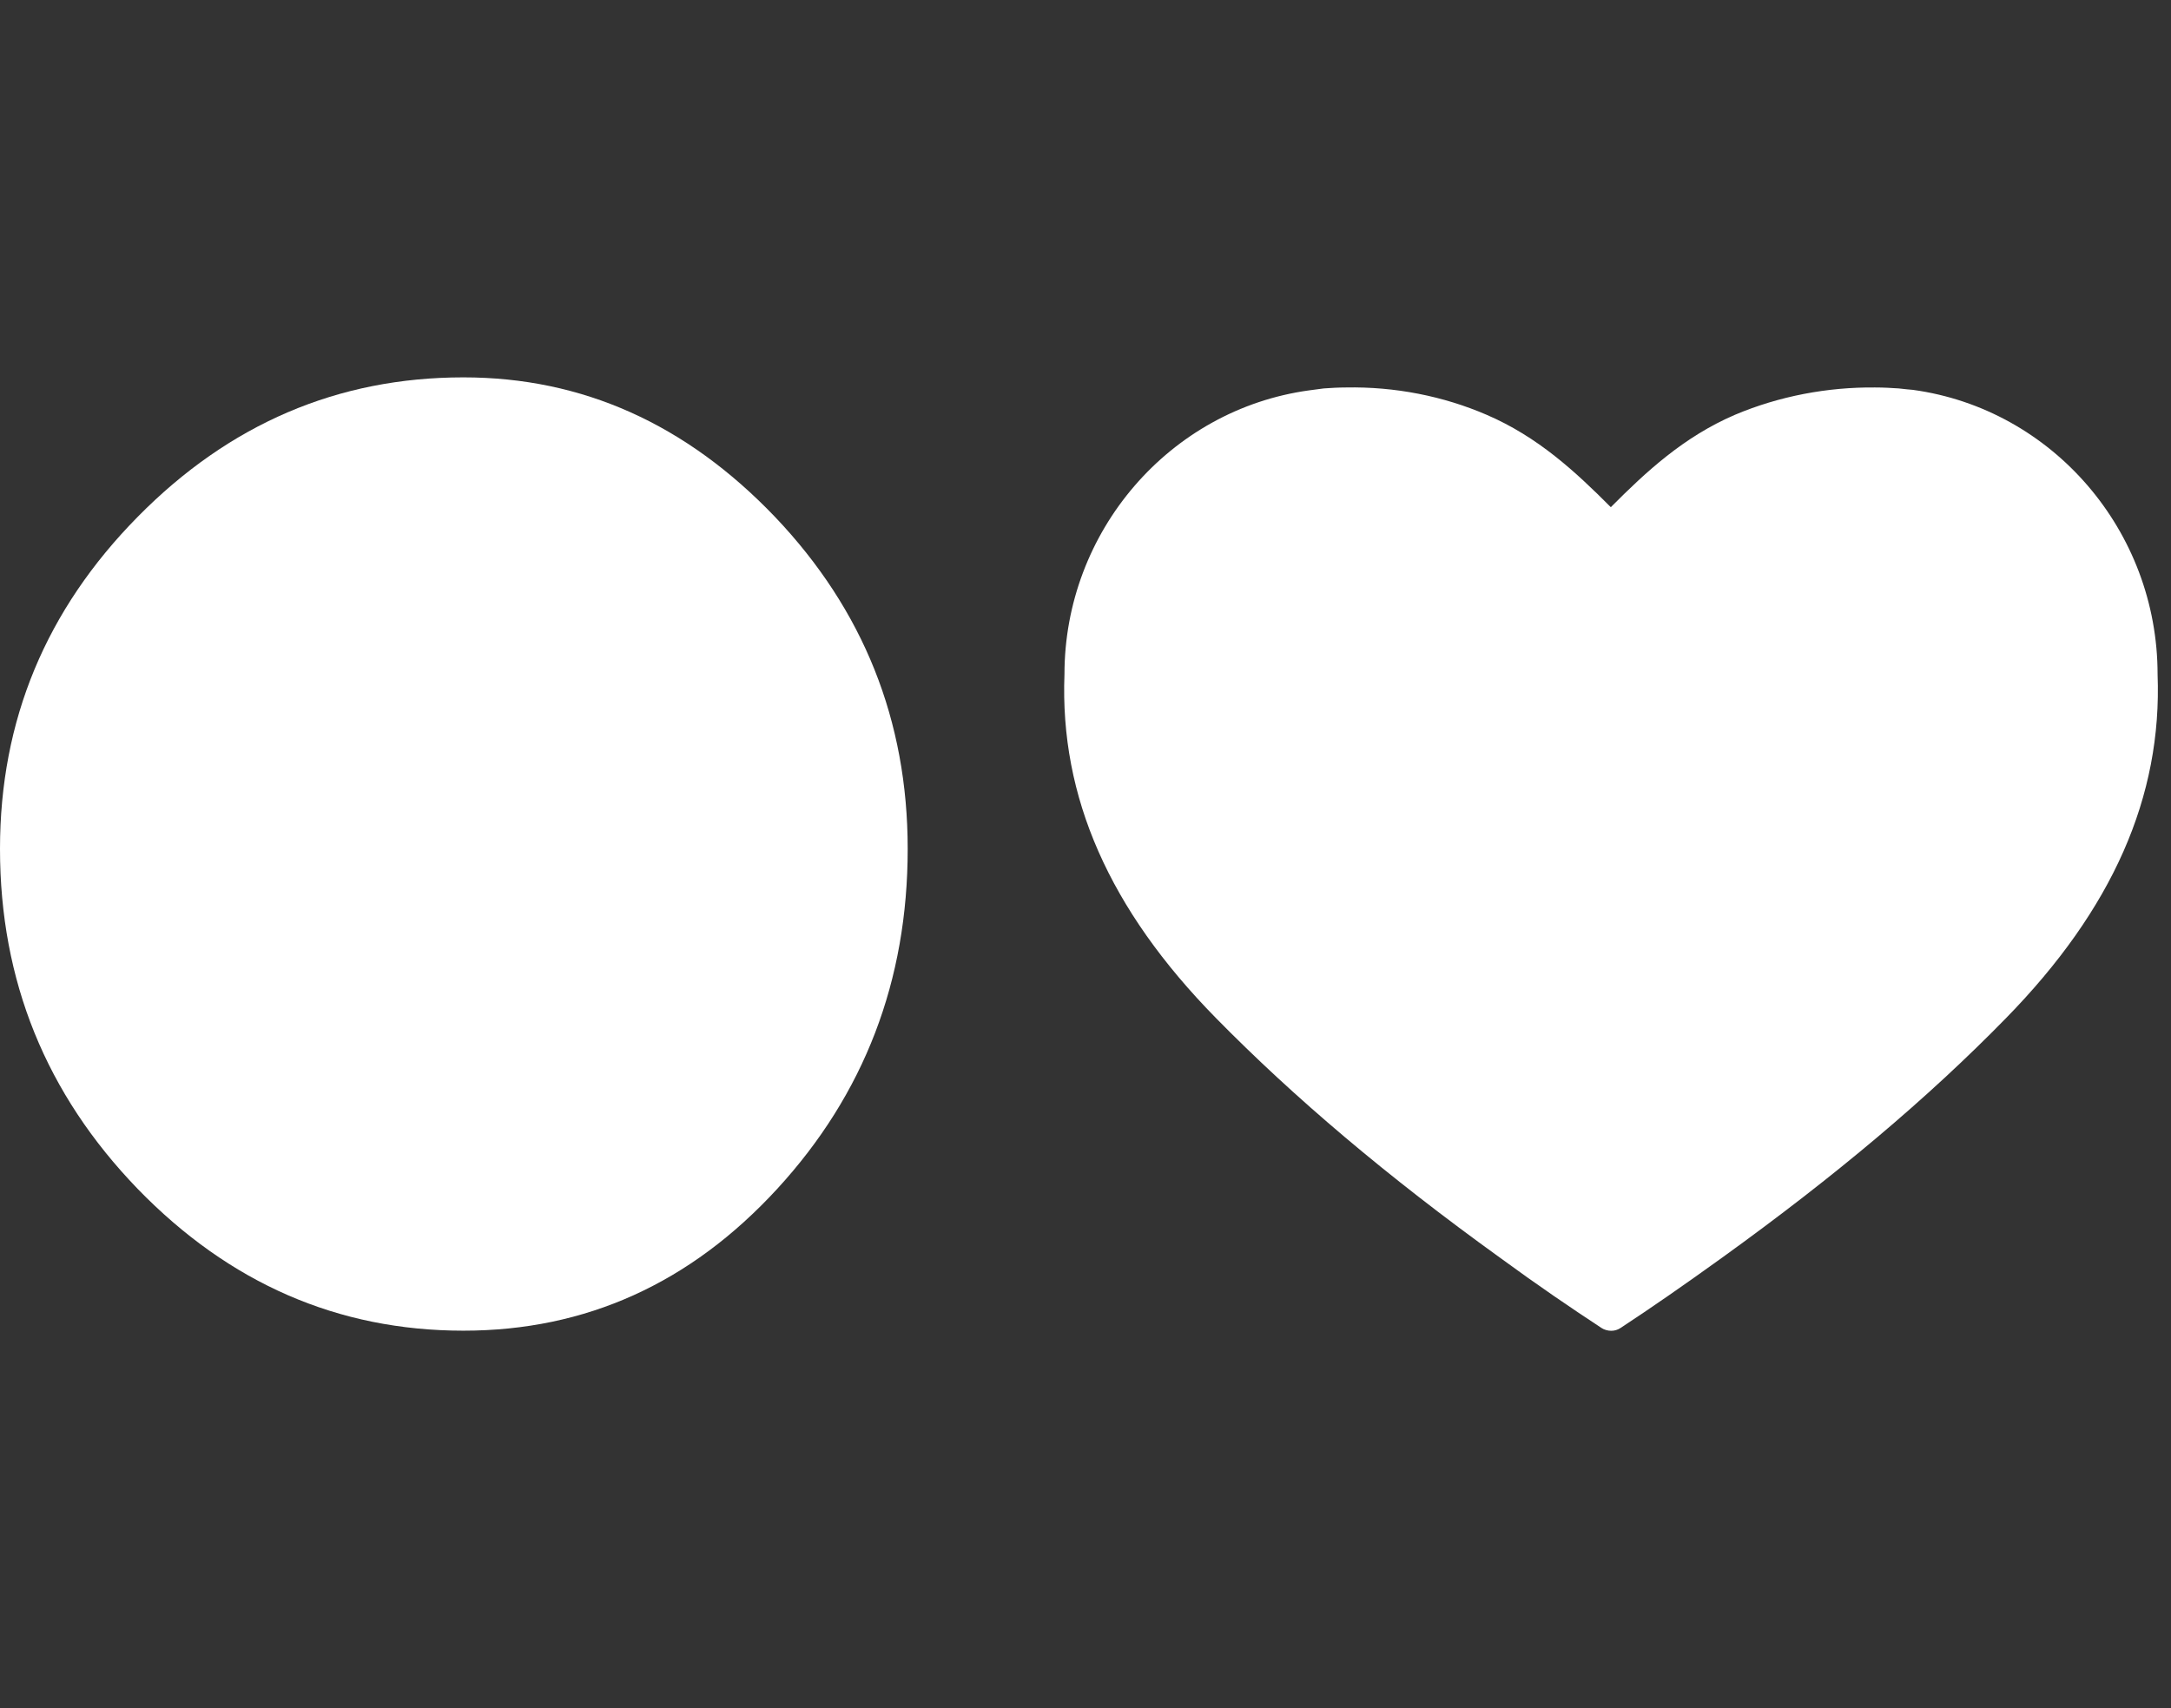 <svg width="61" height="48" viewBox="0 0 61 48" fill="none" xmlns="http://www.w3.org/2000/svg">
<rect x="0" y="0" width="61" height="48" fill="#333333" stroke="none"/>
<path d="M45.273 37.395C45.18 37.395 45.074 37.368 44.995 37.314C44.136 36.749 43.223 36.13 42.139 35.336C38.966 33.049 36.361 30.842 34.167 28.609C31.165 25.554 29.777 22.392 29.909 18.948C29.909 14.938 32.858 11.507 36.785 10.969C36.785 10.969 37.102 10.928 37.194 10.915C37.393 10.901 37.604 10.888 37.816 10.888C39.191 10.861 40.553 11.13 41.769 11.655C43.21 12.274 44.268 13.256 45.26 14.252C46.251 13.256 47.309 12.274 48.75 11.655C49.993 11.13 51.355 10.874 52.69 10.888C52.928 10.888 53.139 10.901 53.351 10.915C53.43 10.928 53.748 10.955 53.748 10.955C57.674 11.493 60.623 14.924 60.623 18.948C60.755 22.392 59.353 25.554 56.365 28.609C54.171 30.856 51.566 33.049 48.393 35.336C47.309 36.117 46.397 36.749 45.537 37.314C45.458 37.368 45.365 37.395 45.273 37.395Z" fill="white"/>
<path d="M3.868 33.407C1.293 30.741 0 27.561 0 23.853C0 20.237 1.293 17.136 3.868 14.524C6.442 11.911 9.494 10.604 13.022 10.604C16.363 10.604 19.276 11.911 21.775 14.524C24.261 17.136 25.504 20.25 25.504 23.853C25.504 27.561 24.286 30.741 21.838 33.407C19.401 36.059 16.463 37.392 13.022 37.392C9.494 37.392 6.442 36.059 3.868 33.407Z" fill="white"/>
</svg>
